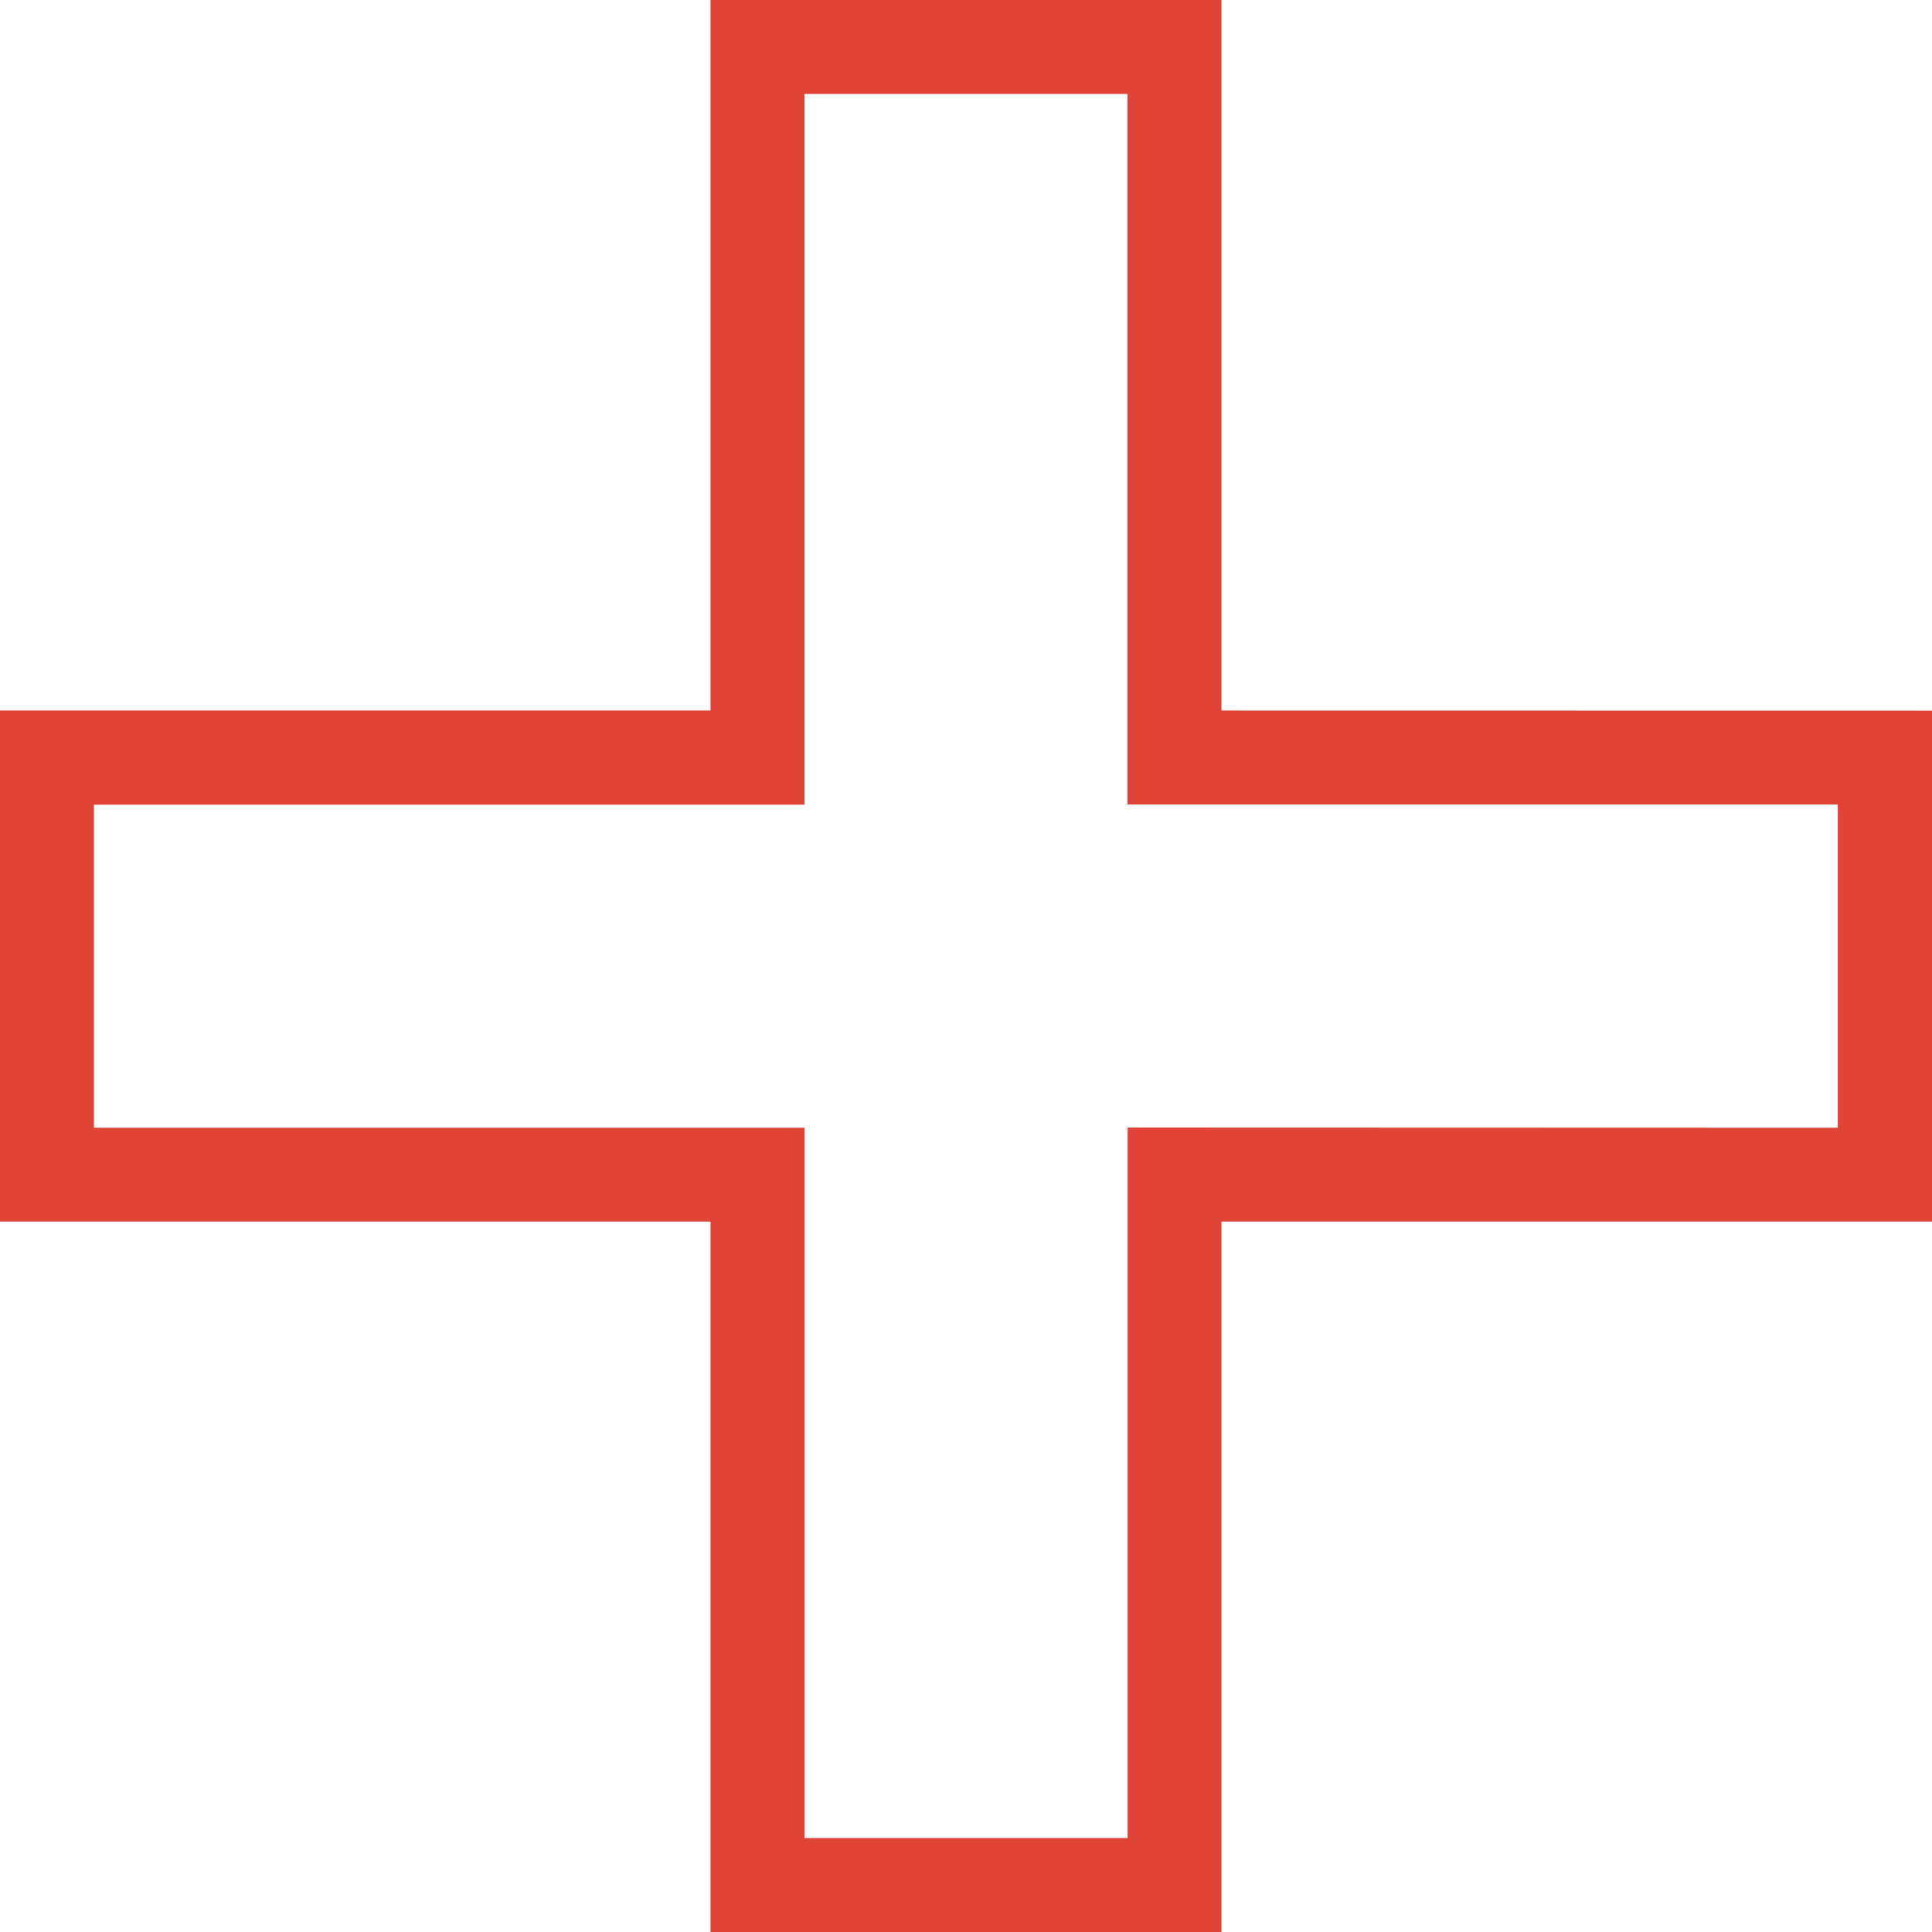 <svg xmlns="http://www.w3.org/2000/svg" width="35" height="35" viewBox="0 0 35 35">
  <path id="Jada-features-DividiedLites" d="M493.135,279.642V266.77h-9.256v12.872H471.007V288.9h12.872V301.77h9.256V288.9h12.872v-9.256Zm-1.7,7.554v12.872h-5.852V287.2H472.709v-5.852h12.872V268.472h5.852v12.872H504.3V287.2Z" transform="translate(-471.007 -266.77)" fill="#e04436"/>
</svg>

